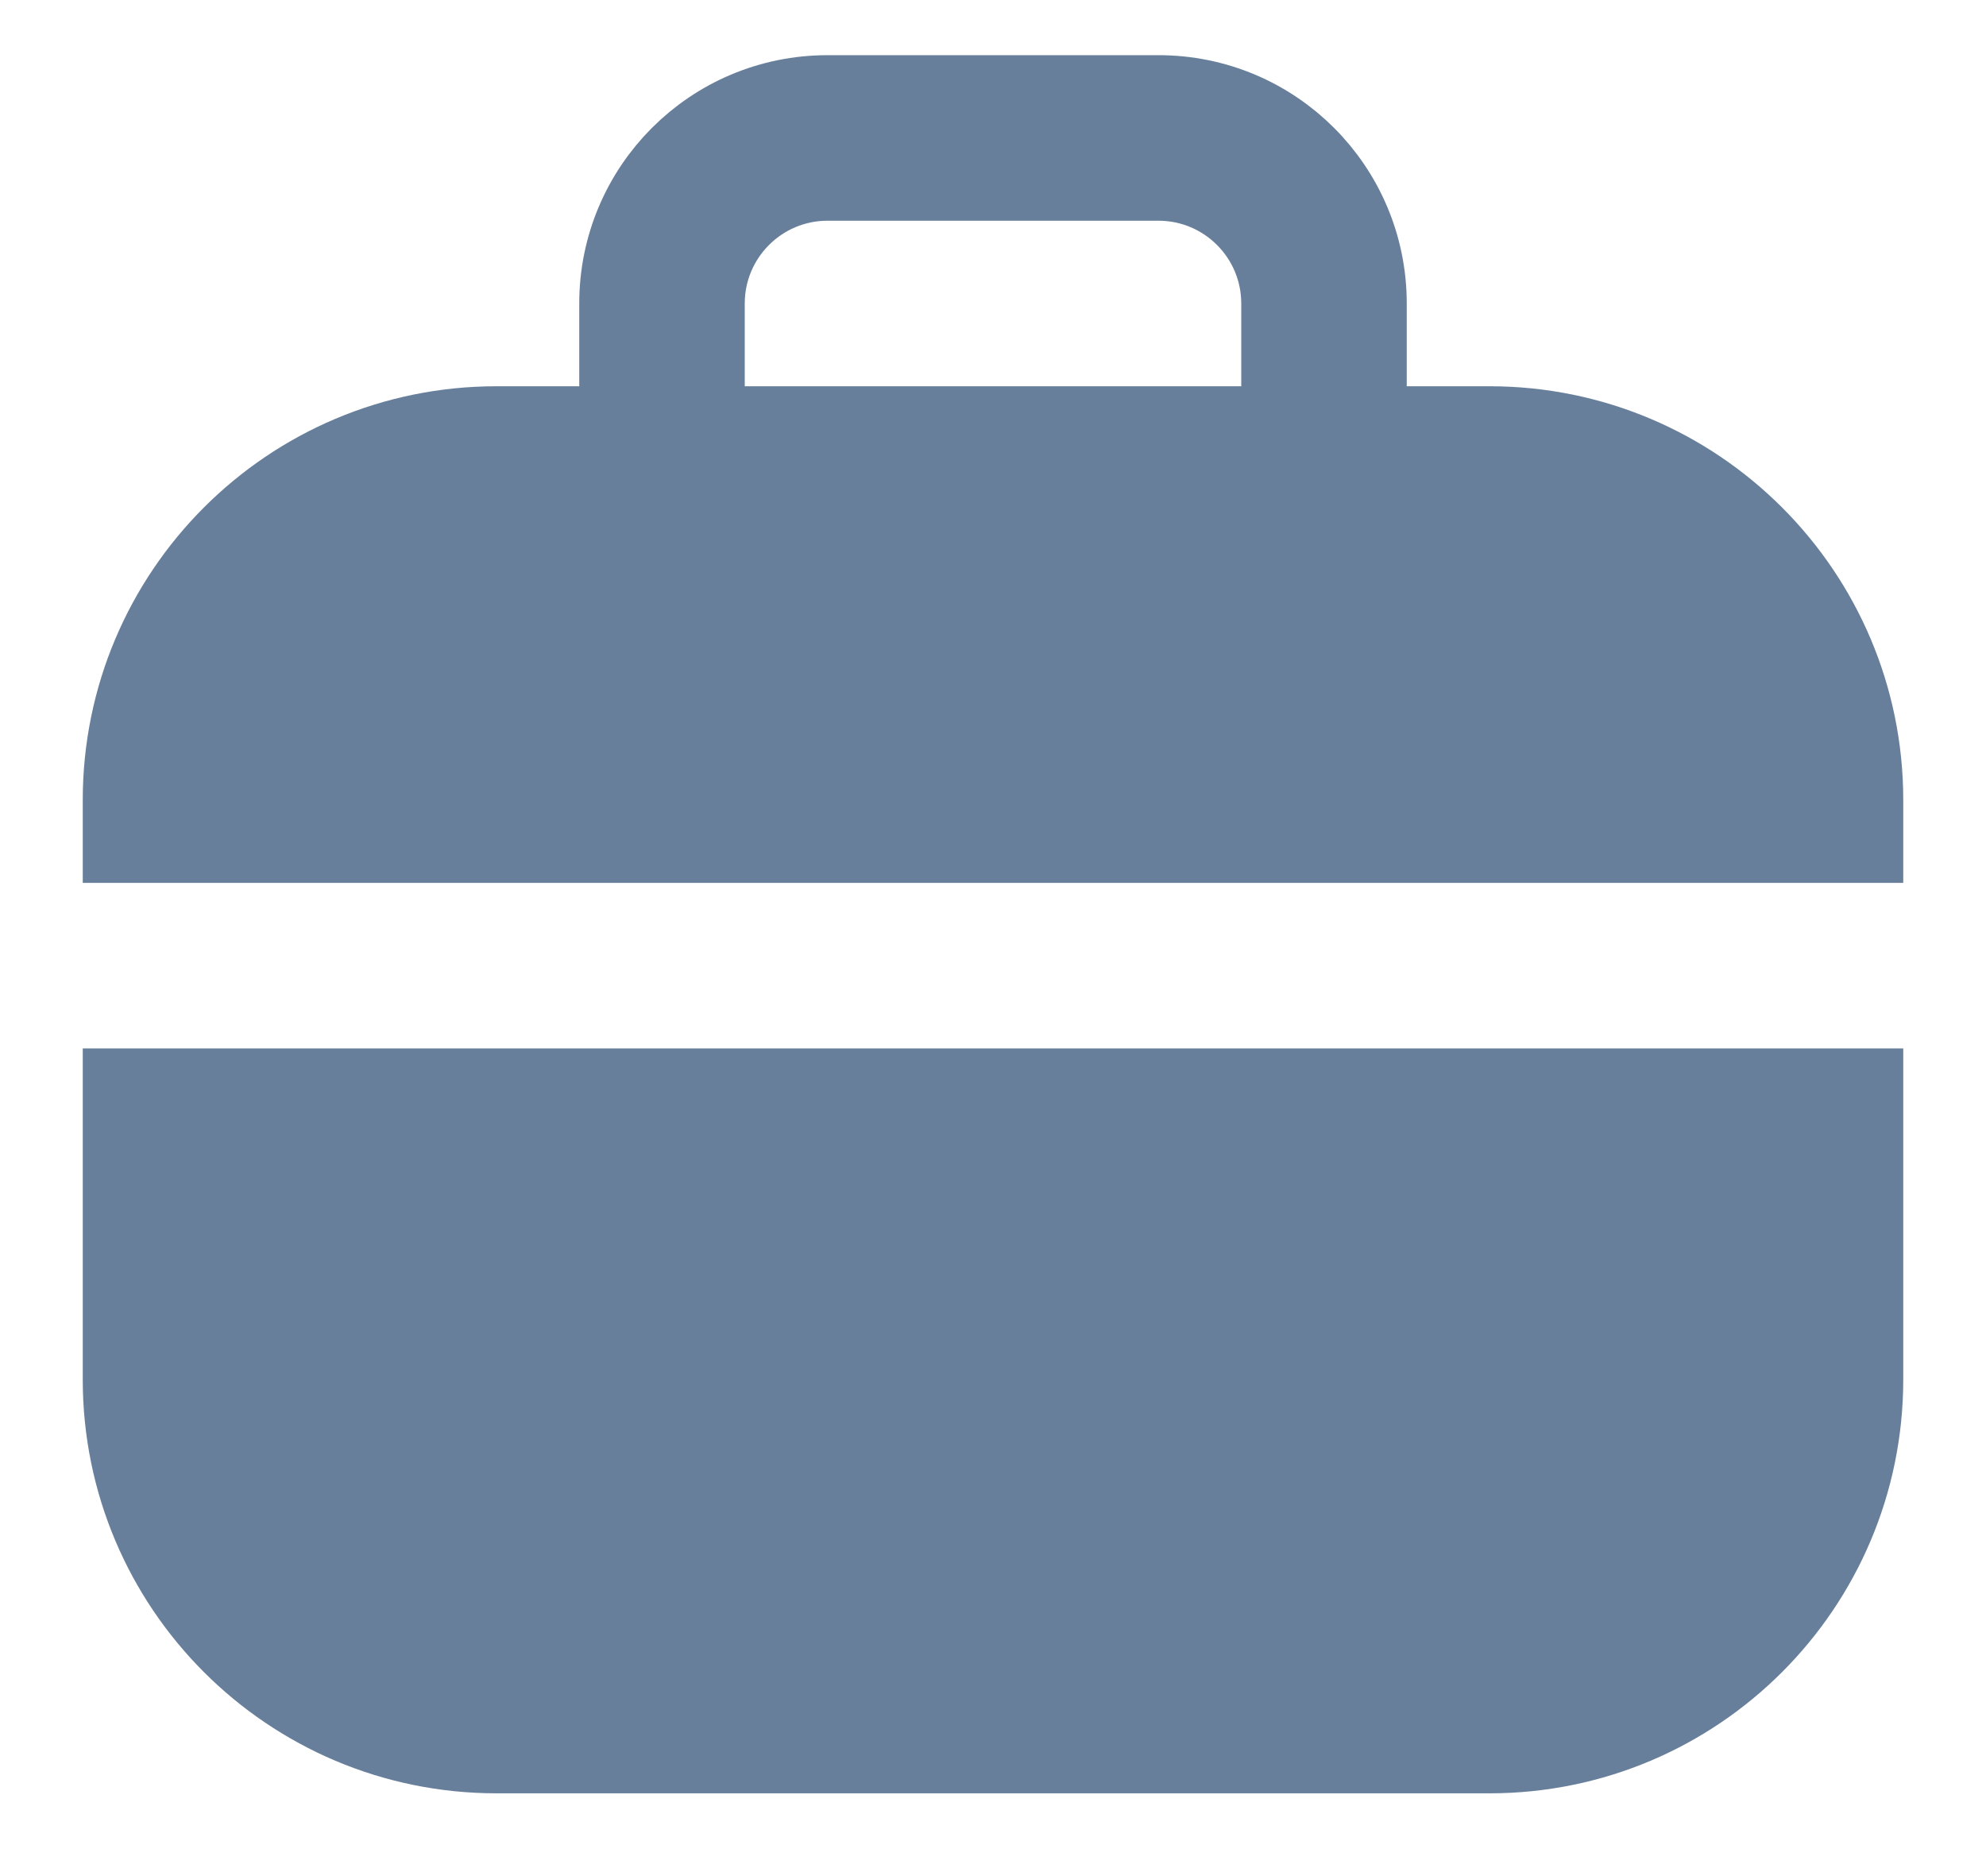 <svg width="18" height="17" viewBox="0 0 18 17" fill="none" xmlns="http://www.w3.org/2000/svg">
    <path d="M5.25 3.875H5.625V3.5V2.75C5.625 1.714 6.464 0.875 7.5 0.875H10.5C11.536 0.875 12.375 1.714 12.375 2.75V3.5V3.875H12.75H13.5C15.364 3.875 16.875 5.386 16.875 7.25V7.625H1.125V7.25C1.125 5.386 2.636 3.875 4.5 3.875H5.25ZM11.25 3.875H11.625V3.5V2.75C11.625 2.129 11.121 1.625 10.5 1.625H7.5C6.879 1.625 6.375 2.129 6.375 2.75V3.5V3.875H6.75H11.25ZM1.125 9.875H16.875V12.5C16.875 14.364 15.364 15.875 13.5 15.875H4.5C2.636 15.875 1.125 14.364 1.125 12.5V9.875Z" fill="#677F9B" stroke="#677F9B" stroke-width="0.75"/>
</svg>